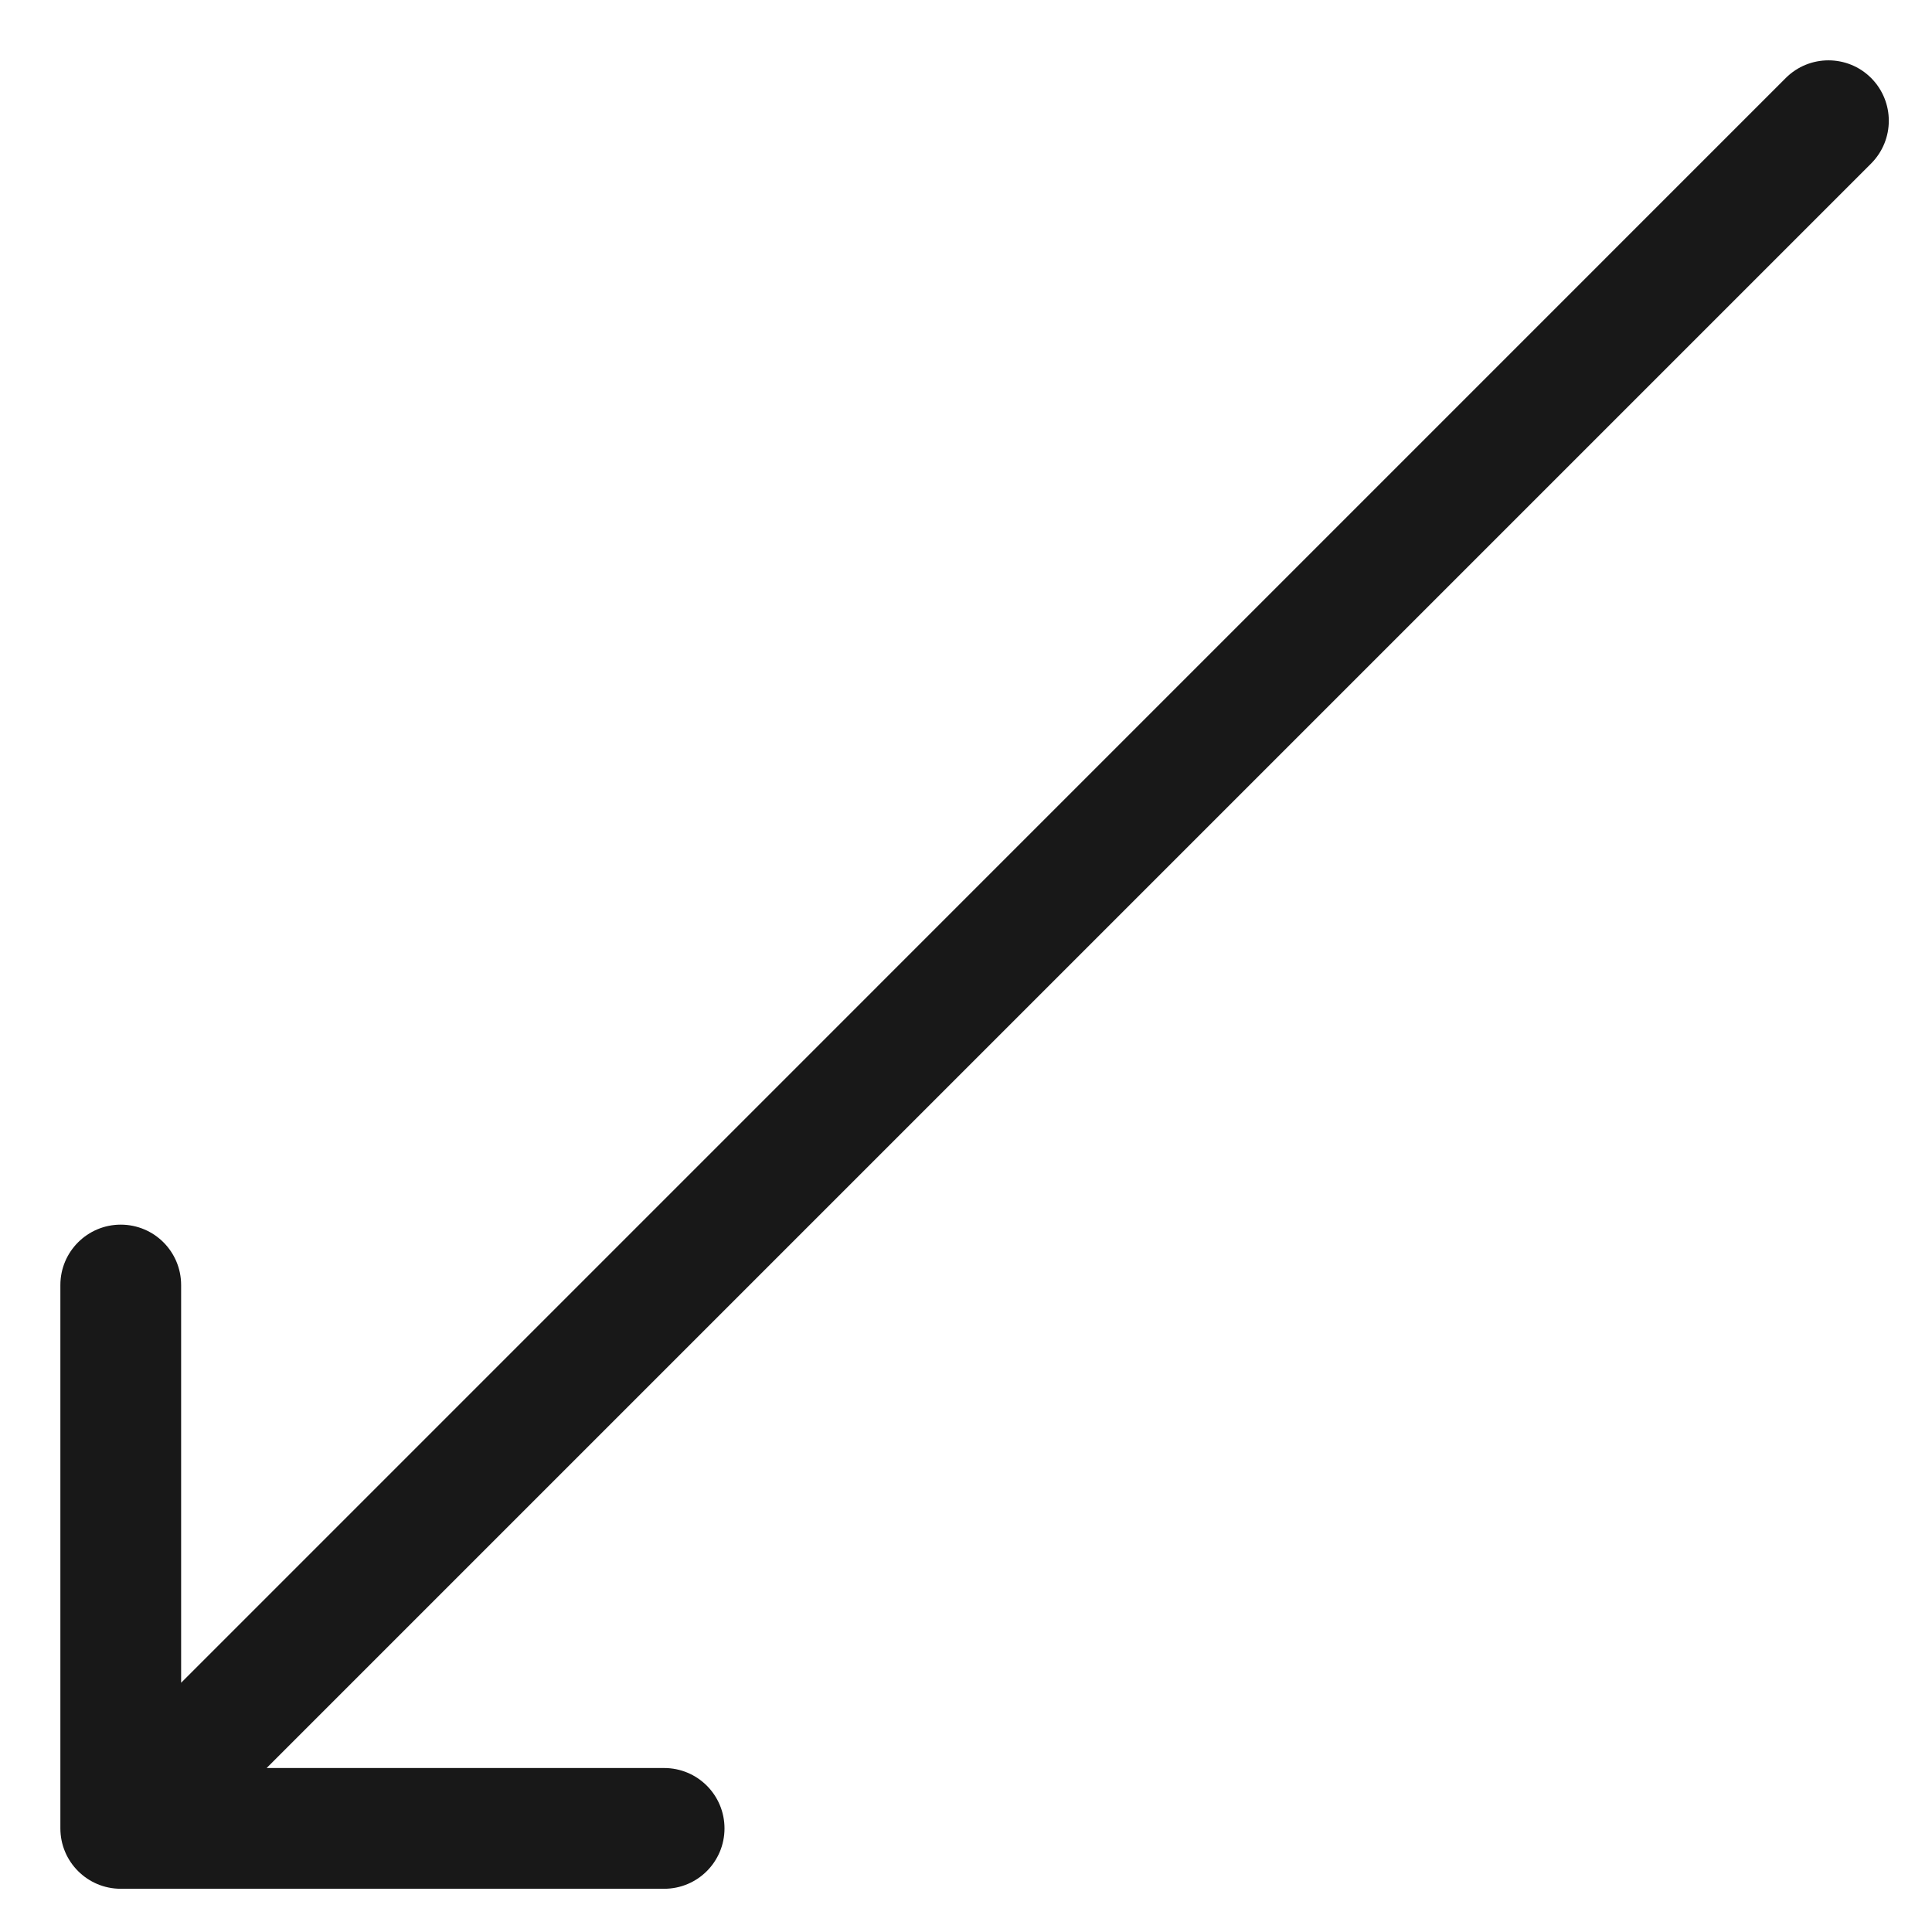 <?xml version="1.0" encoding="UTF-8"?> <svg xmlns="http://www.w3.org/2000/svg" width="16" height="16" viewBox="0 0 16 16" fill="none"> <path d="M15.496 1.354C15.691 1.158 15.691 0.842 15.496 0.646C15.301 0.451 14.984 0.451 14.789 0.646L15.496 1.354ZM0.5 15.142C0.5 15.418 0.724 15.642 1 15.642L5.5 15.642C5.777 15.642 6 15.418 6 15.142C6 14.866 5.777 14.642 5.5 14.642L1.5 14.642L1.5 10.642C1.5 10.366 1.277 10.142 1 10.142C0.724 10.142 0.5 10.366 0.5 10.642L0.5 15.142ZM14.789 0.646L0.647 14.789L1.354 15.496L15.496 1.354L14.789 0.646Z" fill="#181818"></path> </svg> 